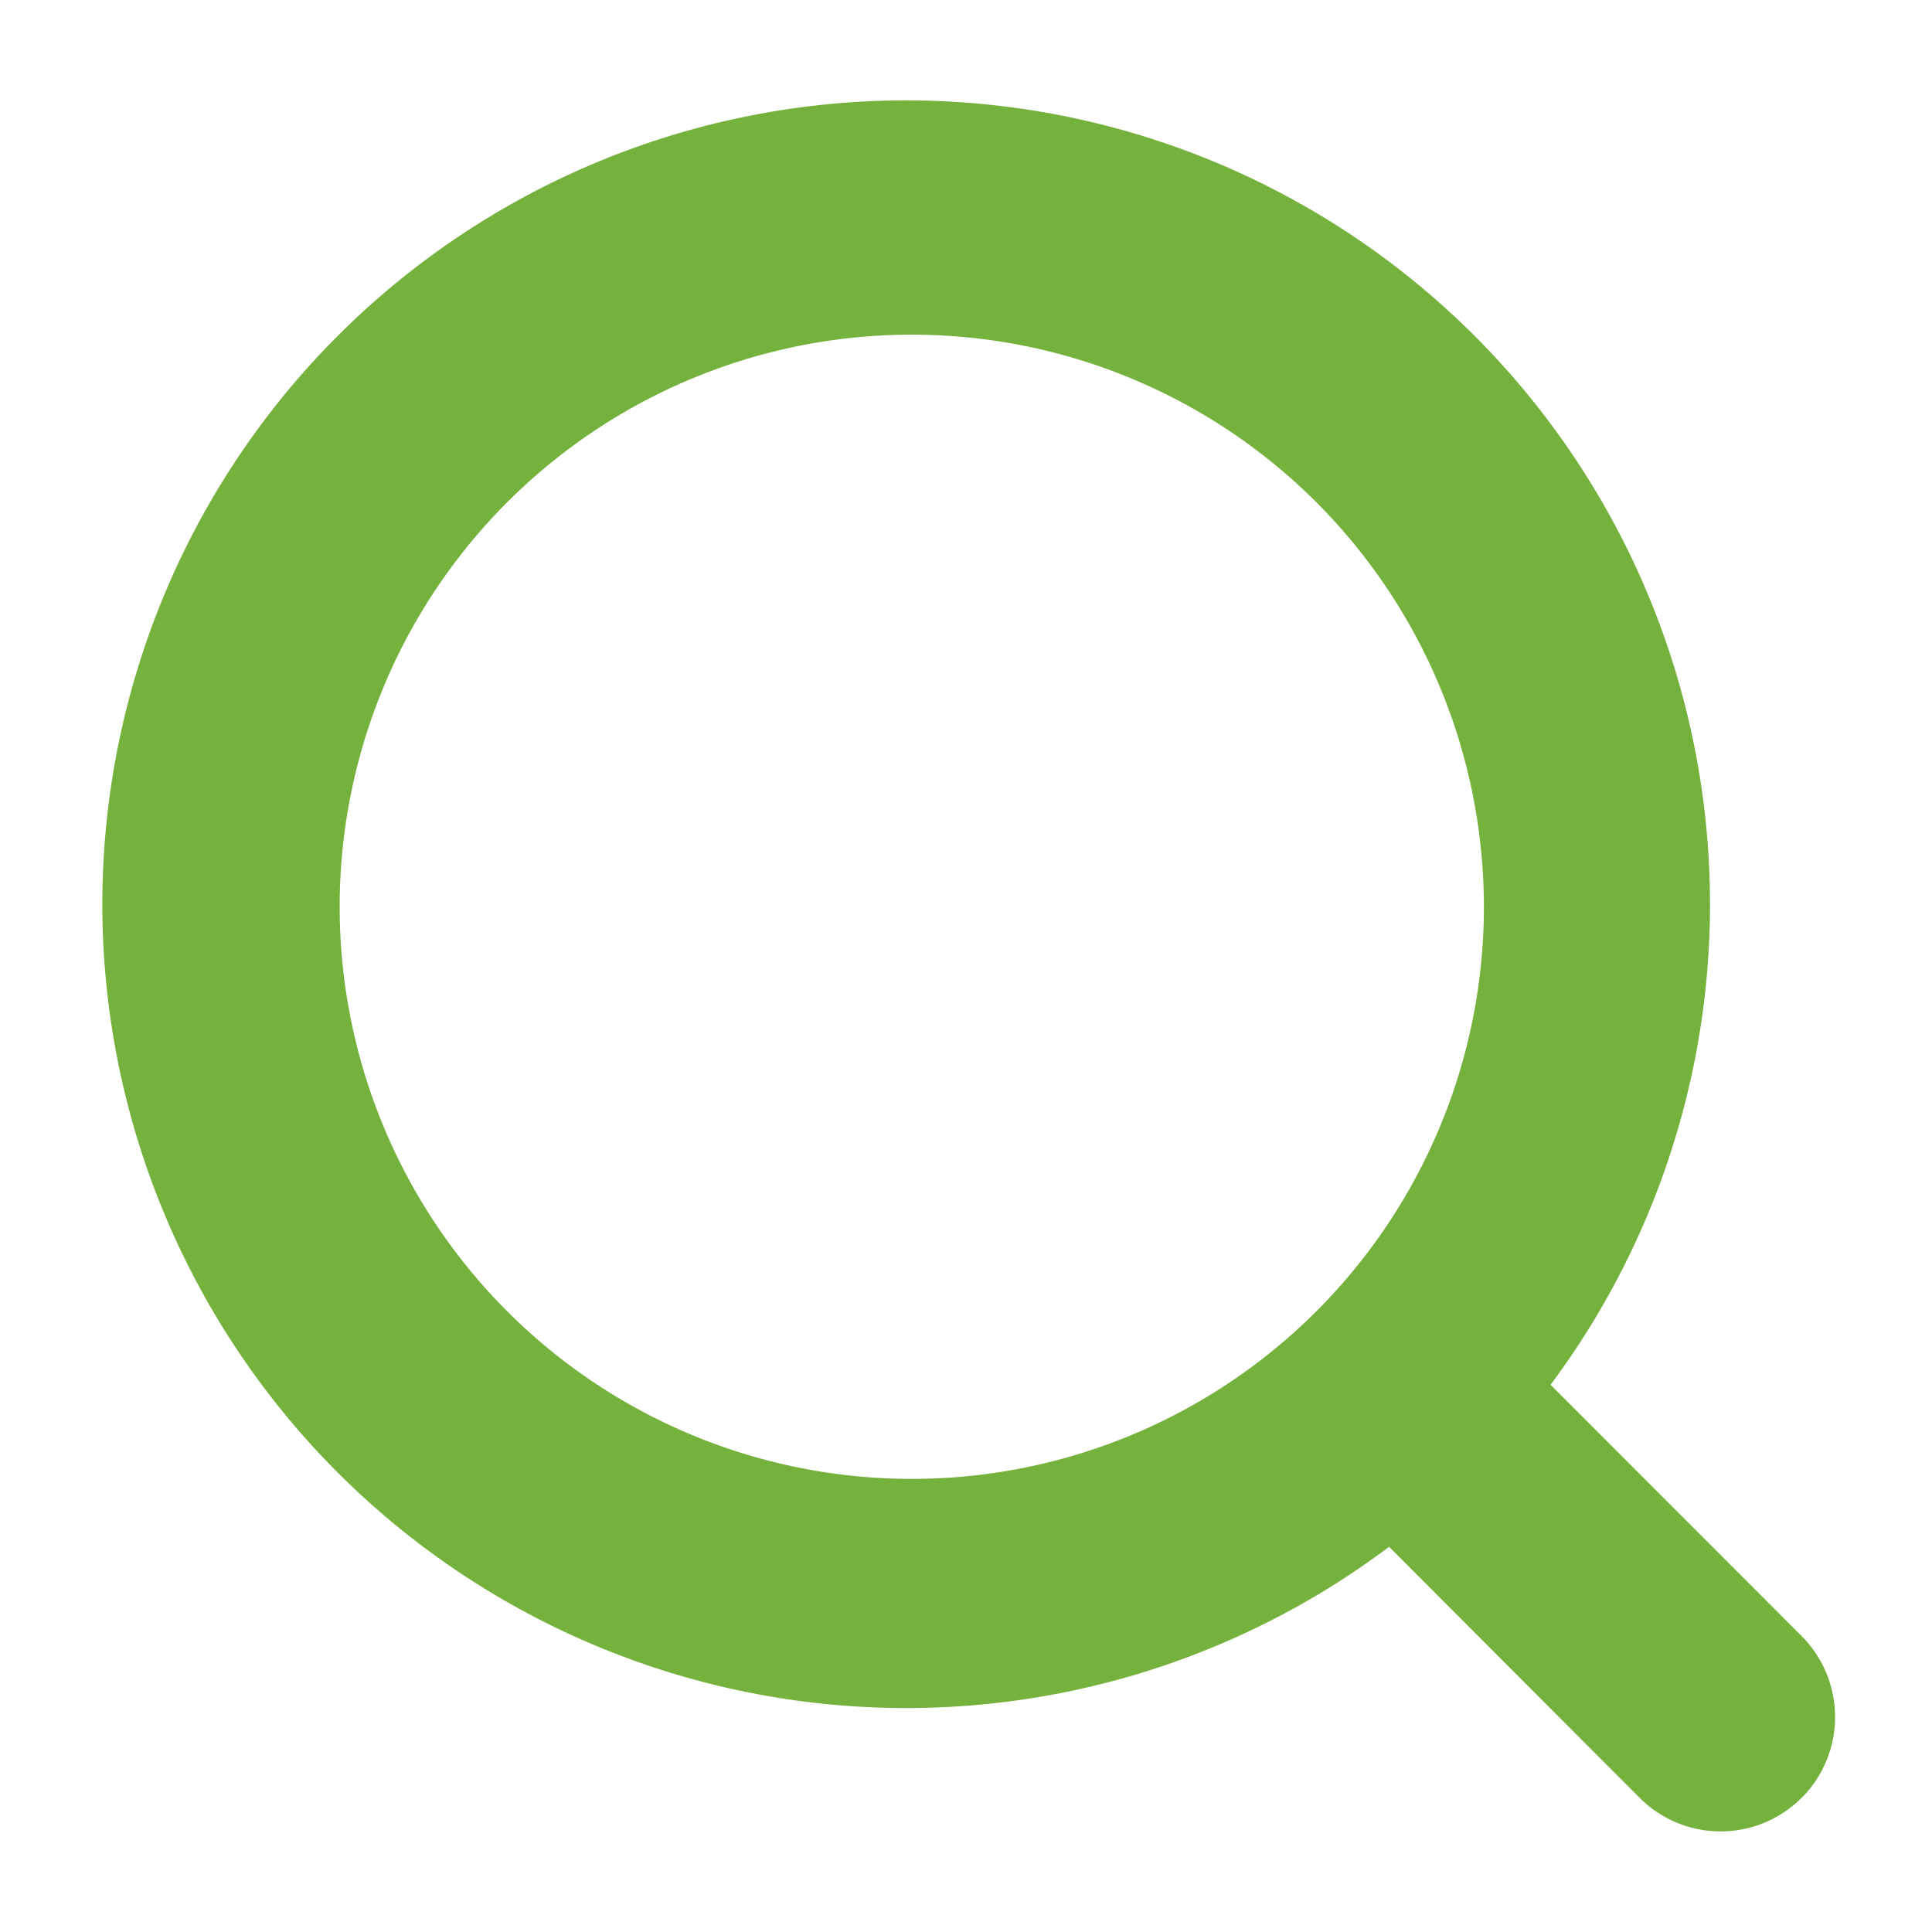 <svg xmlns="http://www.w3.org/2000/svg" width="16" height="16" viewBox="0 0 16 16">
  <g id="搜索" transform="translate(0.03)">
    <g id="icon_nav_search">
      <rect id="矩形_84" data-name="矩形 84" width="16" height="16" transform="translate(-0.03)" fill="#75B13D" opacity="0"/>
      <path id="icon_nav_search-2" data-name="icon_nav_search" d="M1458.588,121.608a.948.948,0,0,1-1.337,0l-2.077-2.081a6.657,6.657,0,1,1,1.337-1.342l2.078,2.08a.949.949,0,0,1,0,1.343Zm-4.022-10.737a4.738,4.738,0,1,0,1.393,3.355,4.745,4.745,0,0,0-1.393-3.355Z" transform="translate(-1443.7 -106.717)" fill="#75B13D" fill-rule="evenodd"/>
    </g>
  </g>
</svg>

